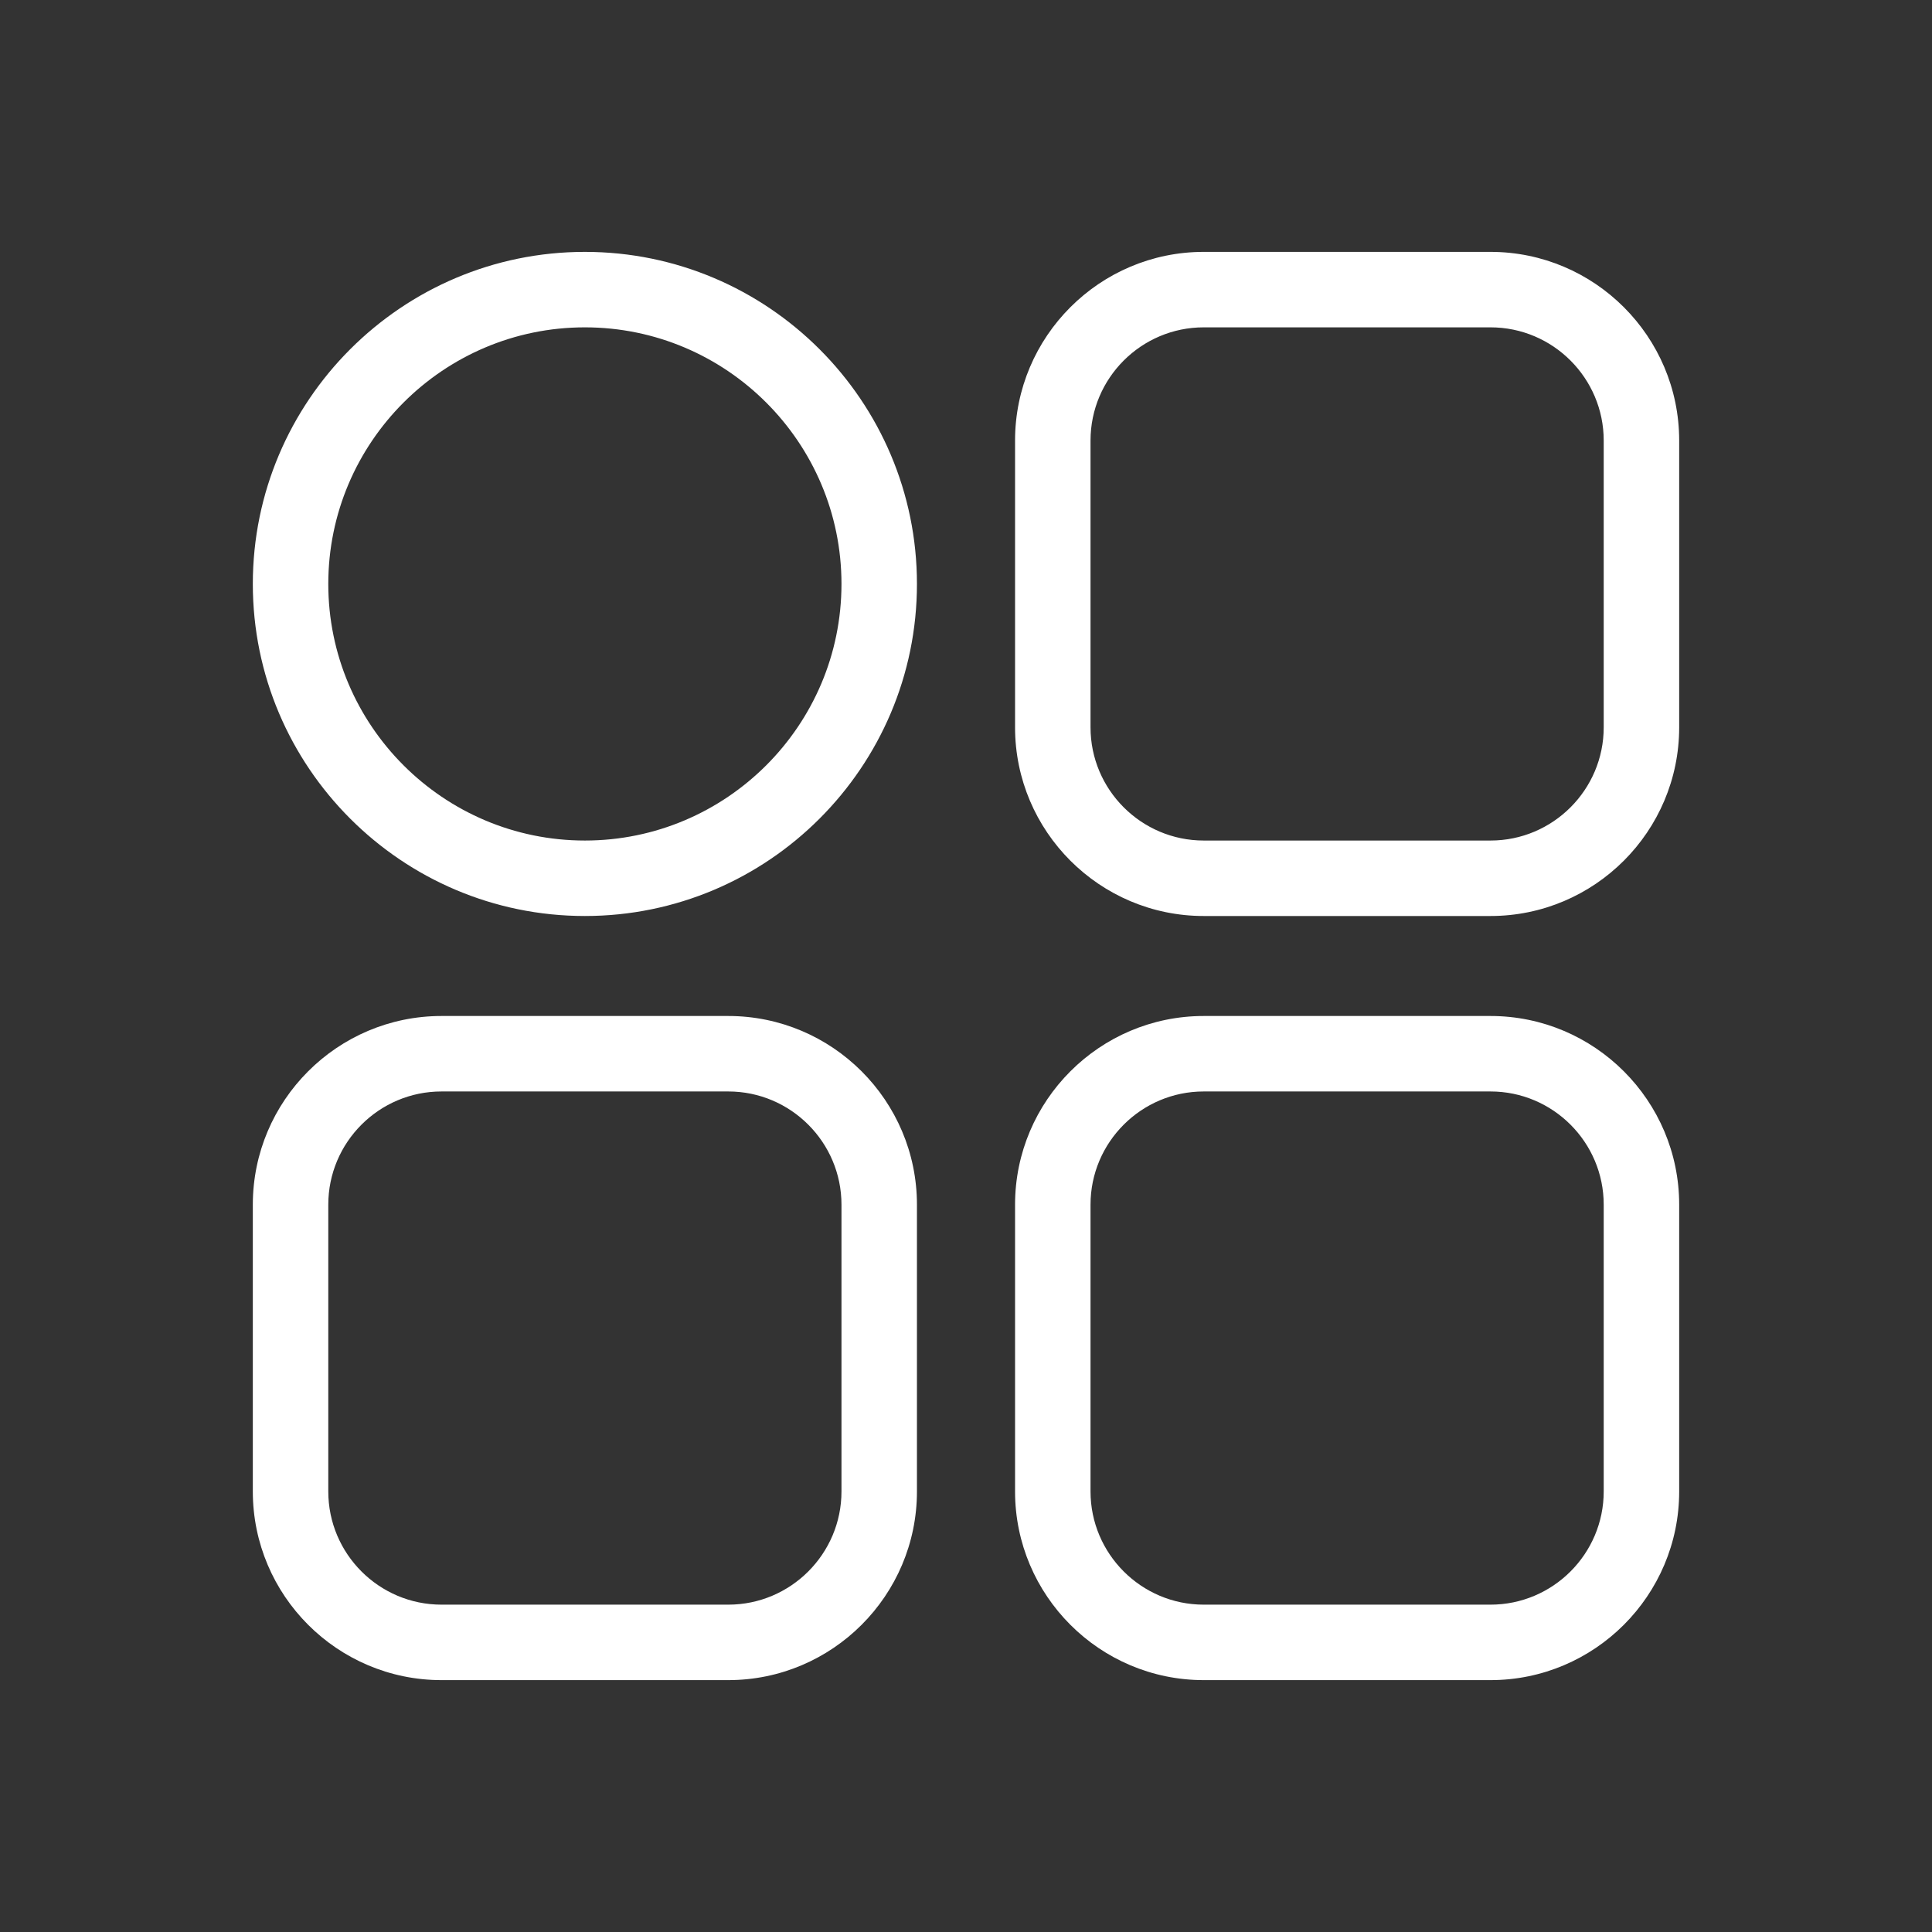 <svg xmlns="http://www.w3.org/2000/svg" version="1.1" xmlns:xlink="http://www.w3.org/1999/xlink" width="512" height="512" x="0" y="0" viewBox="0 0 512 512" style="enable-background:new 0 0 512 512" xml:space="preserve" class=""><rect x="0" y="0" width="512" height="512" fill="#333333" stroke="none"/><g><path d="M395 242.75h-76c-27.57 0-50-22.43-50-50v-76c0-27.57 22.43-50 50-50h76c27.57 0 50 22.43 50 50v76c0 27.57-22.43 50-50 50zm-76-156c-16.54 0-30 13.46-30 30v76c0 16.54 13.46 30 30 30h76c16.54 0 30-13.46 30-30v-76c0-16.54-13.46-30-30-30zM395 445.25h-76c-27.57 0-50-22.43-50-50v-76c0-27.57 22.43-50 50-50h76c27.57 0 50 22.43 50 50v76c0 27.57-22.43 50-50 50zm-76-156c-16.54 0-30 13.46-30 30v76c0 16.54 13.46 30 30 30h76c16.54 0 30-13.46 30-30v-76c0-16.54-13.46-30-30-30zM193 445.25h-76c-27.57 0-50-22.43-50-50v-76c0-27.57 22.43-50 50-50h76c27.57 0 50 22.43 50 50v76c0 27.57-22.43 50-50 50zm-76-156c-16.54 0-30 13.46-30 30v76c0 16.54 13.46 30 30 30h76c16.54 0 30-13.46 30-30v-76c0-16.54-13.46-30-30-30zM155 242.75c-48.52 0-88-39.48-88-88s39.48-88 88-88 88 39.48 88 88-39.48 88-88 88zm0-156c-37.5 0-68 30.5-68 68s30.5 68 68 68 68-30.5 68-68-30.5-68-68-68z" fill="#ffffff" opacity="1" data-original="#000000"></path></g></svg>